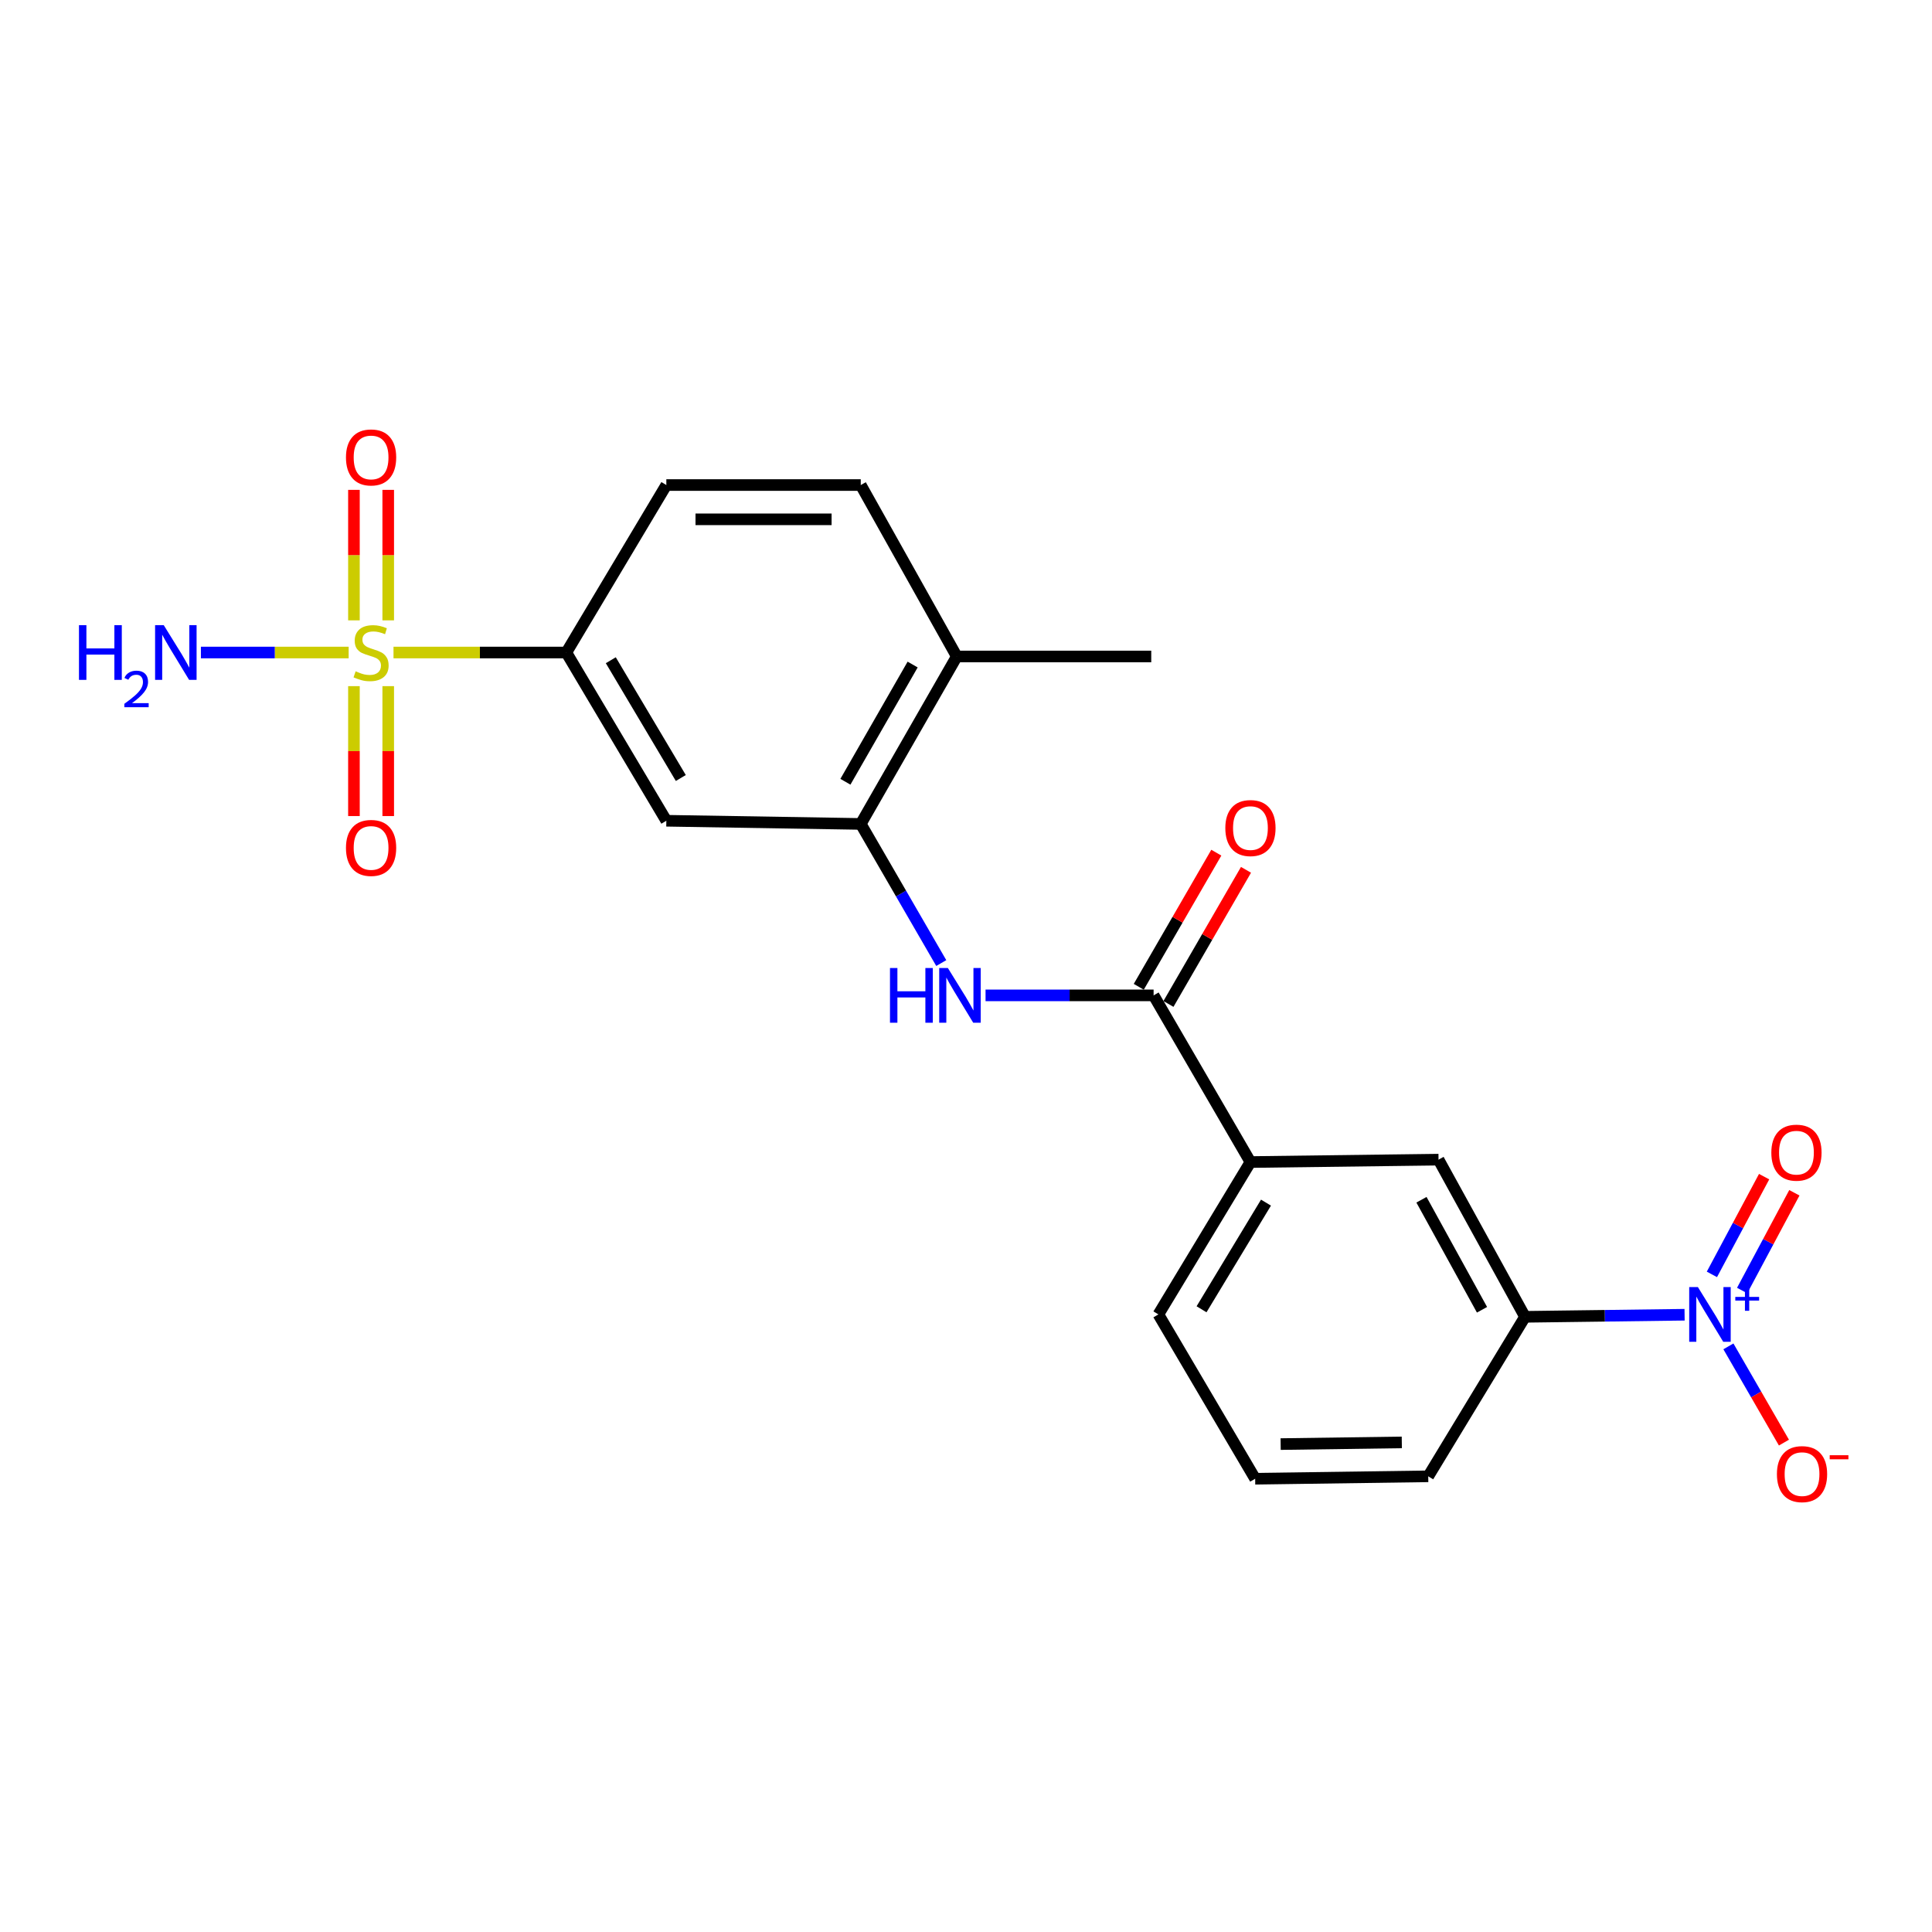 <?xml version='1.0' encoding='iso-8859-1'?>
<svg version='1.1' baseProfile='full'
              xmlns='http://www.w3.org/2000/svg'
                      xmlns:rdkit='http://www.rdkit.org/xml'
                      xmlns:xlink='http://www.w3.org/1999/xlink'
                  xml:space='preserve'
width='1000px' height='1000px' viewBox='0 0 1000 1000'>
<!-- END OF HEADER -->
<rect style='opacity:1.0;fill:#FFFFFF;stroke:none' width='1000' height='1000' x='0' y='0'> </rect>
<path class='bond-3' d='M 203.678,337.742 L 248.404,337.742' style='fill:none;fill-rule:evenodd;stroke:#CCCC00;stroke-width:6px;stroke-linecap:butt;stroke-linejoin:miter;stroke-opacity:1' />
<path class='bond-3' d='M 248.404,337.742 L 293.131,337.742' style='fill:none;fill-rule:evenodd;stroke:#000000;stroke-width:6px;stroke-linecap:butt;stroke-linejoin:miter;stroke-opacity:1' />
<path class='bond-9' d='M 200.944,321.095 L 200.944,287.324' style='fill:none;fill-rule:evenodd;stroke:#CCCC00;stroke-width:6px;stroke-linecap:butt;stroke-linejoin:miter;stroke-opacity:1' />
<path class='bond-9' d='M 200.944,287.324 L 200.944,253.553' style='fill:none;fill-rule:evenodd;stroke:#FF0000;stroke-width:6px;stroke-linecap:butt;stroke-linejoin:miter;stroke-opacity:1' />
<path class='bond-9' d='M 183.199,321.095 L 183.199,287.324' style='fill:none;fill-rule:evenodd;stroke:#CCCC00;stroke-width:6px;stroke-linecap:butt;stroke-linejoin:miter;stroke-opacity:1' />
<path class='bond-9' d='M 183.199,287.324 L 183.199,253.553' style='fill:none;fill-rule:evenodd;stroke:#FF0000;stroke-width:6px;stroke-linecap:butt;stroke-linejoin:miter;stroke-opacity:1' />
<path class='bond-10' d='M 183.199,355.148 L 183.199,388.769' style='fill:none;fill-rule:evenodd;stroke:#CCCC00;stroke-width:6px;stroke-linecap:butt;stroke-linejoin:miter;stroke-opacity:1' />
<path class='bond-10' d='M 183.199,388.769 L 183.199,422.39' style='fill:none;fill-rule:evenodd;stroke:#FF0000;stroke-width:6px;stroke-linecap:butt;stroke-linejoin:miter;stroke-opacity:1' />
<path class='bond-10' d='M 200.944,355.148 L 200.944,388.769' style='fill:none;fill-rule:evenodd;stroke:#CCCC00;stroke-width:6px;stroke-linecap:butt;stroke-linejoin:miter;stroke-opacity:1' />
<path class='bond-10' d='M 200.944,388.769 L 200.944,422.39' style='fill:none;fill-rule:evenodd;stroke:#FF0000;stroke-width:6px;stroke-linecap:butt;stroke-linejoin:miter;stroke-opacity:1' />
<path class='bond-13' d='M 180.465,337.742 L 142.227,337.742' style='fill:none;fill-rule:evenodd;stroke:#CCCC00;stroke-width:6px;stroke-linecap:butt;stroke-linejoin:miter;stroke-opacity:1' />
<path class='bond-13' d='M 142.227,337.742 L 103.989,337.742' style='fill:none;fill-rule:evenodd;stroke:#0000FF;stroke-width:6px;stroke-linecap:butt;stroke-linejoin:miter;stroke-opacity:1' />
<path class='bond-0' d='M 871.938,680.505 L 830.642,681.045' style='fill:none;fill-rule:evenodd;stroke:#0000FF;stroke-width:6px;stroke-linecap:butt;stroke-linejoin:miter;stroke-opacity:1' />
<path class='bond-0' d='M 830.642,681.045 L 789.346,681.585' style='fill:none;fill-rule:evenodd;stroke:#000000;stroke-width:6px;stroke-linecap:butt;stroke-linejoin:miter;stroke-opacity:1' />
<path class='bond-11' d='M 894.618,696.877 L 908.991,721.784' style='fill:none;fill-rule:evenodd;stroke:#0000FF;stroke-width:6px;stroke-linecap:butt;stroke-linejoin:miter;stroke-opacity:1' />
<path class='bond-11' d='M 908.991,721.784 L 923.364,746.691' style='fill:none;fill-rule:evenodd;stroke:#FF0000;stroke-width:6px;stroke-linecap:butt;stroke-linejoin:miter;stroke-opacity:1' />
<path class='bond-12' d='M 901.731,667.979 L 915.246,642.681' style='fill:none;fill-rule:evenodd;stroke:#0000FF;stroke-width:6px;stroke-linecap:butt;stroke-linejoin:miter;stroke-opacity:1' />
<path class='bond-12' d='M 915.246,642.681 L 928.761,617.383' style='fill:none;fill-rule:evenodd;stroke:#FF0000;stroke-width:6px;stroke-linecap:butt;stroke-linejoin:miter;stroke-opacity:1' />
<path class='bond-12' d='M 886.08,659.617 L 899.594,634.319' style='fill:none;fill-rule:evenodd;stroke:#0000FF;stroke-width:6px;stroke-linecap:butt;stroke-linejoin:miter;stroke-opacity:1' />
<path class='bond-12' d='M 899.594,634.319 L 913.109,609.022' style='fill:none;fill-rule:evenodd;stroke:#FF0000;stroke-width:6px;stroke-linecap:butt;stroke-linejoin:miter;stroke-opacity:1' />
<path class='bond-1' d='M 597.106,515.204 L 553.614,515.204' style='fill:none;fill-rule:evenodd;stroke:#000000;stroke-width:6px;stroke-linecap:butt;stroke-linejoin:miter;stroke-opacity:1' />
<path class='bond-1' d='M 553.614,515.204 L 510.121,515.204' style='fill:none;fill-rule:evenodd;stroke:#0000FF;stroke-width:6px;stroke-linecap:butt;stroke-linejoin:miter;stroke-opacity:1' />
<path class='bond-7' d='M 597.106,515.204 L 647.227,601.475' style='fill:none;fill-rule:evenodd;stroke:#000000;stroke-width:6px;stroke-linecap:butt;stroke-linejoin:miter;stroke-opacity:1' />
<path class='bond-15' d='M 604.787,519.645 L 624.857,484.934' style='fill:none;fill-rule:evenodd;stroke:#000000;stroke-width:6px;stroke-linecap:butt;stroke-linejoin:miter;stroke-opacity:1' />
<path class='bond-15' d='M 624.857,484.934 L 644.926,450.223' style='fill:none;fill-rule:evenodd;stroke:#FF0000;stroke-width:6px;stroke-linecap:butt;stroke-linejoin:miter;stroke-opacity:1' />
<path class='bond-15' d='M 589.425,510.763 L 609.495,476.052' style='fill:none;fill-rule:evenodd;stroke:#000000;stroke-width:6px;stroke-linecap:butt;stroke-linejoin:miter;stroke-opacity:1' />
<path class='bond-15' d='M 609.495,476.052 L 629.564,441.341' style='fill:none;fill-rule:evenodd;stroke:#FF0000;stroke-width:6px;stroke-linecap:butt;stroke-linejoin:miter;stroke-opacity:1' />
<path class='bond-2' d='M 487.197,498.481 L 466.36,462.474' style='fill:none;fill-rule:evenodd;stroke:#0000FF;stroke-width:6px;stroke-linecap:butt;stroke-linejoin:miter;stroke-opacity:1' />
<path class='bond-2' d='M 466.36,462.474 L 445.523,426.468' style='fill:none;fill-rule:evenodd;stroke:#000000;stroke-width:6px;stroke-linecap:butt;stroke-linejoin:miter;stroke-opacity:1' />
<path class='bond-5' d='M 293.131,337.742 L 344.897,424.822' style='fill:none;fill-rule:evenodd;stroke:#000000;stroke-width:6px;stroke-linecap:butt;stroke-linejoin:miter;stroke-opacity:1' />
<path class='bond-5' d='M 316.149,341.736 L 352.386,402.692' style='fill:none;fill-rule:evenodd;stroke:#000000;stroke-width:6px;stroke-linecap:butt;stroke-linejoin:miter;stroke-opacity:1' />
<path class='bond-16' d='M 293.131,337.742 L 344.897,251.056' style='fill:none;fill-rule:evenodd;stroke:#000000;stroke-width:6px;stroke-linecap:butt;stroke-linejoin:miter;stroke-opacity:1' />
<path class='bond-4' d='M 445.523,426.468 L 344.897,424.822' style='fill:none;fill-rule:evenodd;stroke:#000000;stroke-width:6px;stroke-linecap:butt;stroke-linejoin:miter;stroke-opacity:1' />
<path class='bond-22' d='M 445.523,426.468 L 495.229,339.792' style='fill:none;fill-rule:evenodd;stroke:#000000;stroke-width:6px;stroke-linecap:butt;stroke-linejoin:miter;stroke-opacity:1' />
<path class='bond-22' d='M 437.585,404.639 L 472.379,343.966' style='fill:none;fill-rule:evenodd;stroke:#000000;stroke-width:6px;stroke-linecap:butt;stroke-linejoin:miter;stroke-opacity:1' />
<path class='bond-6' d='M 789.346,681.585 L 744.579,600.233' style='fill:none;fill-rule:evenodd;stroke:#000000;stroke-width:6px;stroke-linecap:butt;stroke-linejoin:miter;stroke-opacity:1' />
<path class='bond-6' d='M 767.084,677.937 L 735.747,620.991' style='fill:none;fill-rule:evenodd;stroke:#000000;stroke-width:6px;stroke-linecap:butt;stroke-linejoin:miter;stroke-opacity:1' />
<path class='bond-23' d='M 789.346,681.585 L 739.255,764.14' style='fill:none;fill-rule:evenodd;stroke:#000000;stroke-width:6px;stroke-linecap:butt;stroke-linejoin:miter;stroke-opacity:1' />
<path class='bond-8' d='M 647.227,601.475 L 744.579,600.233' style='fill:none;fill-rule:evenodd;stroke:#000000;stroke-width:6px;stroke-linecap:butt;stroke-linejoin:miter;stroke-opacity:1' />
<path class='bond-19' d='M 647.227,601.475 L 599.581,680.333' style='fill:none;fill-rule:evenodd;stroke:#000000;stroke-width:6px;stroke-linecap:butt;stroke-linejoin:miter;stroke-opacity:1' />
<path class='bond-19' d='M 655.268,622.481 L 621.916,677.681' style='fill:none;fill-rule:evenodd;stroke:#000000;stroke-width:6px;stroke-linecap:butt;stroke-linejoin:miter;stroke-opacity:1' />
<path class='bond-14' d='M 495.229,339.792 L 445.523,251.056' style='fill:none;fill-rule:evenodd;stroke:#000000;stroke-width:6px;stroke-linecap:butt;stroke-linejoin:miter;stroke-opacity:1' />
<path class='bond-21' d='M 495.229,339.792 L 595.884,339.792' style='fill:none;fill-rule:evenodd;stroke:#000000;stroke-width:6px;stroke-linecap:butt;stroke-linejoin:miter;stroke-opacity:1' />
<path class='bond-17' d='M 344.897,251.056 L 445.523,251.056' style='fill:none;fill-rule:evenodd;stroke:#000000;stroke-width:6px;stroke-linecap:butt;stroke-linejoin:miter;stroke-opacity:1' />
<path class='bond-17' d='M 359.991,268.802 L 430.429,268.802' style='fill:none;fill-rule:evenodd;stroke:#000000;stroke-width:6px;stroke-linecap:butt;stroke-linejoin:miter;stroke-opacity:1' />
<path class='bond-18' d='M 739.255,764.14 L 649.672,765.392' style='fill:none;fill-rule:evenodd;stroke:#000000;stroke-width:6px;stroke-linecap:butt;stroke-linejoin:miter;stroke-opacity:1' />
<path class='bond-18' d='M 725.57,746.584 L 662.861,747.46' style='fill:none;fill-rule:evenodd;stroke:#000000;stroke-width:6px;stroke-linecap:butt;stroke-linejoin:miter;stroke-opacity:1' />
<path class='bond-20' d='M 599.581,680.333 L 649.672,765.392' style='fill:none;fill-rule:evenodd;stroke:#000000;stroke-width:6px;stroke-linecap:butt;stroke-linejoin:miter;stroke-opacity:1' />
<path  class='atom-0' d='M 184.072 347.462
Q 184.392 347.582, 185.712 348.142
Q 187.032 348.702, 188.472 349.062
Q 189.952 349.382, 191.392 349.382
Q 194.072 349.382, 195.632 348.102
Q 197.192 346.782, 197.192 344.502
Q 197.192 342.942, 196.392 341.982
Q 195.632 341.022, 194.432 340.502
Q 193.232 339.982, 191.232 339.382
Q 188.712 338.622, 187.192 337.902
Q 185.712 337.182, 184.632 335.662
Q 183.592 334.142, 183.592 331.582
Q 183.592 328.022, 185.992 325.822
Q 188.432 323.622, 193.232 323.622
Q 196.512 323.622, 200.232 325.182
L 199.312 328.262
Q 195.912 326.862, 193.352 326.862
Q 190.592 326.862, 189.072 328.022
Q 187.552 329.142, 187.592 331.102
Q 187.592 332.622, 188.352 333.542
Q 189.152 334.462, 190.272 334.982
Q 191.432 335.502, 193.352 336.102
Q 195.912 336.902, 197.432 337.702
Q 198.952 338.502, 200.032 340.142
Q 201.152 341.742, 201.152 344.502
Q 201.152 348.422, 198.512 350.542
Q 195.912 352.622, 191.552 352.622
Q 189.032 352.622, 187.112 352.062
Q 185.232 351.542, 182.992 350.622
L 184.072 347.462
' fill='#CCCC00'/>
<path  class='atom-1' d='M 878.812 666.173
L 888.092 681.173
Q 889.012 682.653, 890.492 685.333
Q 891.972 688.013, 892.052 688.173
L 892.052 666.173
L 895.812 666.173
L 895.812 694.493
L 891.932 694.493
L 881.972 678.093
Q 880.812 676.173, 879.572 673.973
Q 878.372 671.773, 878.012 671.093
L 878.012 694.493
L 874.332 694.493
L 874.332 666.173
L 878.812 666.173
' fill='#0000FF'/>
<path  class='atom-1' d='M 898.188 671.278
L 903.177 671.278
L 903.177 666.024
L 905.395 666.024
L 905.395 671.278
L 910.517 671.278
L 910.517 673.179
L 905.395 673.179
L 905.395 678.459
L 903.177 678.459
L 903.177 673.179
L 898.188 673.179
L 898.188 671.278
' fill='#0000FF'/>
<path  class='atom-3' d='M 460.655 501.044
L 464.495 501.044
L 464.495 513.084
L 478.975 513.084
L 478.975 501.044
L 482.815 501.044
L 482.815 529.364
L 478.975 529.364
L 478.975 516.284
L 464.495 516.284
L 464.495 529.364
L 460.655 529.364
L 460.655 501.044
' fill='#0000FF'/>
<path  class='atom-3' d='M 490.615 501.044
L 499.895 516.044
Q 500.815 517.524, 502.295 520.204
Q 503.775 522.884, 503.855 523.044
L 503.855 501.044
L 507.615 501.044
L 507.615 529.364
L 503.735 529.364
L 493.775 512.964
Q 492.615 511.044, 491.375 508.844
Q 490.175 506.644, 489.815 505.964
L 489.815 529.364
L 486.135 529.364
L 486.135 501.044
L 490.615 501.044
' fill='#0000FF'/>
<path  class='atom-10' d='M 179.072 236.763
Q 179.072 229.963, 182.432 226.163
Q 185.792 222.363, 192.072 222.363
Q 198.352 222.363, 201.712 226.163
Q 205.072 229.963, 205.072 236.763
Q 205.072 243.643, 201.672 247.563
Q 198.272 251.443, 192.072 251.443
Q 185.832 251.443, 182.432 247.563
Q 179.072 243.683, 179.072 236.763
M 192.072 248.243
Q 196.392 248.243, 198.712 245.363
Q 201.072 242.443, 201.072 236.763
Q 201.072 231.203, 198.712 228.403
Q 196.392 225.563, 192.072 225.563
Q 187.752 225.563, 185.392 228.363
Q 183.072 231.163, 183.072 236.763
Q 183.072 242.483, 185.392 245.363
Q 187.752 248.243, 192.072 248.243
' fill='#FF0000'/>
<path  class='atom-11' d='M 179.072 438.881
Q 179.072 432.081, 182.432 428.281
Q 185.792 424.481, 192.072 424.481
Q 198.352 424.481, 201.712 428.281
Q 205.072 432.081, 205.072 438.881
Q 205.072 445.761, 201.672 449.681
Q 198.272 453.561, 192.072 453.561
Q 185.832 453.561, 182.432 449.681
Q 179.072 445.801, 179.072 438.881
M 192.072 450.361
Q 196.392 450.361, 198.712 447.481
Q 201.072 444.561, 201.072 438.881
Q 201.072 433.321, 198.712 430.521
Q 196.392 427.681, 192.072 427.681
Q 187.752 427.681, 185.392 430.481
Q 183.072 433.281, 183.072 438.881
Q 183.072 444.601, 185.392 447.481
Q 187.752 450.361, 192.072 450.361
' fill='#FF0000'/>
<path  class='atom-12' d='M 919.728 762.997
Q 919.728 756.197, 923.088 752.397
Q 926.448 748.597, 932.728 748.597
Q 939.008 748.597, 942.368 752.397
Q 945.728 756.197, 945.728 762.997
Q 945.728 769.877, 942.328 773.797
Q 938.928 777.677, 932.728 777.677
Q 926.488 777.677, 923.088 773.797
Q 919.728 769.917, 919.728 762.997
M 932.728 774.477
Q 937.048 774.477, 939.368 771.597
Q 941.728 768.677, 941.728 762.997
Q 941.728 757.437, 939.368 754.637
Q 937.048 751.797, 932.728 751.797
Q 928.408 751.797, 926.048 754.597
Q 923.728 757.397, 923.728 762.997
Q 923.728 768.717, 926.048 771.597
Q 928.408 774.477, 932.728 774.477
' fill='#FF0000'/>
<path  class='atom-12' d='M 947.048 753.22
L 956.736 753.22
L 956.736 755.332
L 947.048 755.332
L 947.048 753.22
' fill='#FF0000'/>
<path  class='atom-13' d='M 916.839 596.616
Q 916.839 589.816, 920.199 586.016
Q 923.559 582.216, 929.839 582.216
Q 936.119 582.216, 939.479 586.016
Q 942.839 589.816, 942.839 596.616
Q 942.839 603.496, 939.439 607.416
Q 936.039 611.296, 929.839 611.296
Q 923.599 611.296, 920.199 607.416
Q 916.839 603.536, 916.839 596.616
M 929.839 608.096
Q 934.159 608.096, 936.479 605.216
Q 938.839 602.296, 938.839 596.616
Q 938.839 591.056, 936.479 588.256
Q 934.159 585.416, 929.839 585.416
Q 925.519 585.416, 923.159 588.216
Q 920.839 591.016, 920.839 596.616
Q 920.839 602.336, 923.159 605.216
Q 925.519 608.096, 929.839 608.096
' fill='#FF0000'/>
<path  class='atom-14' d='M 40.88 323.582
L 44.72 323.582
L 44.72 335.622
L 59.2 335.622
L 59.2 323.582
L 63.04 323.582
L 63.04 351.902
L 59.2 351.902
L 59.2 338.822
L 44.72 338.822
L 44.72 351.902
L 40.88 351.902
L 40.88 323.582
' fill='#0000FF'/>
<path  class='atom-14' d='M 64.413 350.908
Q 65.099 349.139, 66.736 348.163
Q 68.373 347.159, 70.643 347.159
Q 73.468 347.159, 75.052 348.691
Q 76.636 350.222, 76.636 352.941
Q 76.636 355.713, 74.577 358.3
Q 72.544 360.887, 68.32 363.95
L 76.953 363.95
L 76.953 366.062
L 64.36 366.062
L 64.36 364.293
Q 67.845 361.811, 69.904 359.963
Q 71.989 358.115, 72.993 356.452
Q 73.996 354.789, 73.996 353.073
Q 73.996 351.278, 73.098 350.275
Q 72.201 349.271, 70.643 349.271
Q 69.138 349.271, 68.135 349.879
Q 67.132 350.486, 66.419 351.832
L 64.413 350.908
' fill='#0000FF'/>
<path  class='atom-14' d='M 84.753 323.582
L 94.033 338.582
Q 94.953 340.062, 96.433 342.742
Q 97.913 345.422, 97.993 345.582
L 97.993 323.582
L 101.753 323.582
L 101.753 351.902
L 97.873 351.902
L 87.913 335.502
Q 86.753 333.582, 85.513 331.382
Q 84.313 329.182, 83.953 328.502
L 83.953 351.902
L 80.273 351.902
L 80.273 323.582
L 84.753 323.582
' fill='#0000FF'/>
<path  class='atom-16' d='M 634.227 428.599
Q 634.227 421.799, 637.587 417.999
Q 640.947 414.199, 647.227 414.199
Q 653.507 414.199, 656.867 417.999
Q 660.227 421.799, 660.227 428.599
Q 660.227 435.479, 656.827 439.399
Q 653.427 443.279, 647.227 443.279
Q 640.987 443.279, 637.587 439.399
Q 634.227 435.519, 634.227 428.599
M 647.227 440.079
Q 651.547 440.079, 653.867 437.199
Q 656.227 434.279, 656.227 428.599
Q 656.227 423.039, 653.867 420.239
Q 651.547 417.399, 647.227 417.399
Q 642.907 417.399, 640.547 420.199
Q 638.227 422.999, 638.227 428.599
Q 638.227 434.319, 640.547 437.199
Q 642.907 440.079, 647.227 440.079
' fill='#FF0000'/>
</svg>
